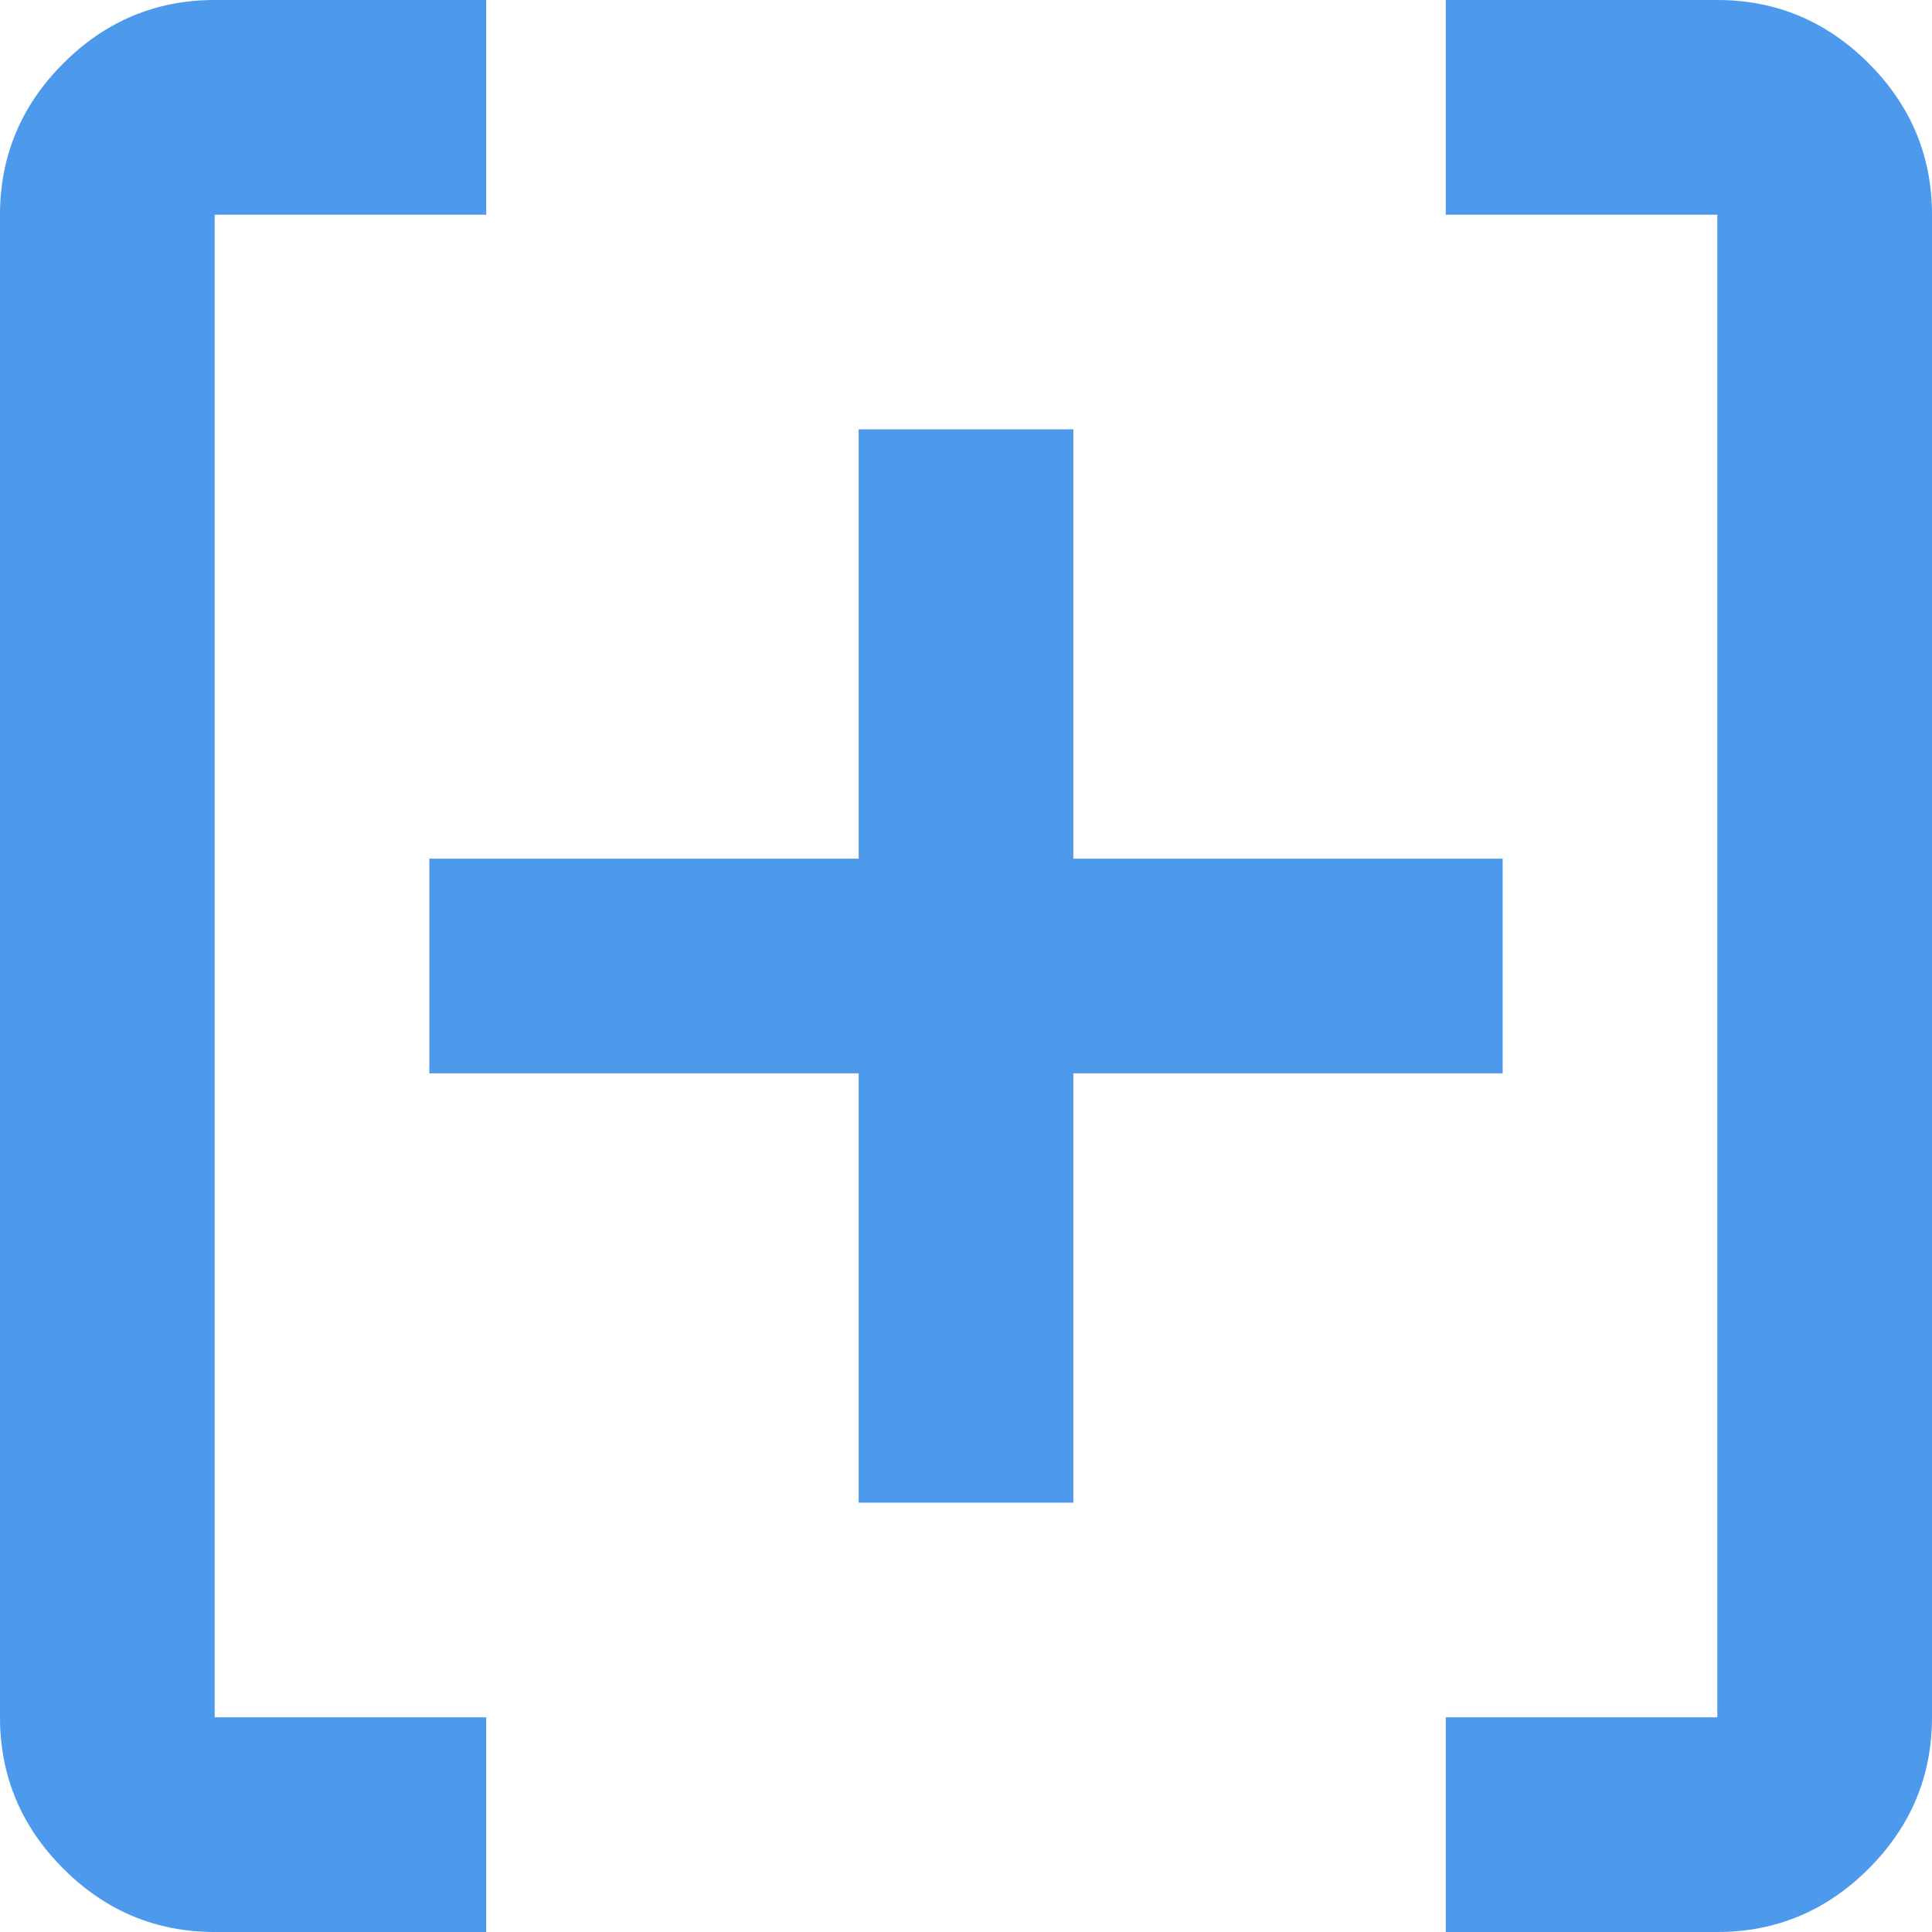 <!--Scalable Vector Graphic-->
<svg xmlns="http://www.w3.org/2000/svg"
     xmlns:xlink="http://www.w3.org/1999/xlink"
     viewBox="0 0 18 18" 
     preserveAspectRatio="xMidYMid meet">
<defs>
    <style>
      .cls-1 {
        fill: #4d9aed;
      }
    </style>
  </defs>
  <polygon class="cls-1" points="14 8 10 8 10 4 8 4 8 8 4 8 4 10 8 10 8 14 10 14 10 10 14 10 14 8"/>
  <g>
    <path class="cls-1" d="M17.41.59c-.39-.39-.86-.59-1.41-.59h-2.53v2h2.53v14h-2.53v2h2.53c.55,0,1.02-.2,1.41-.59s.59-.86.59-1.41V2c0-.55-.2-1.02-.59-1.41Z"/>
    <path class="cls-1" d="M4.53,16h-2.53V2h2.53V0h-2.53C1.45,0,.98.2.59.59s-.59.86-.59,1.41v14c0,.55.2,1.02.59,1.41s.86.59,1.41.59h2.53v-2Z"/>
  </g>
</svg>
